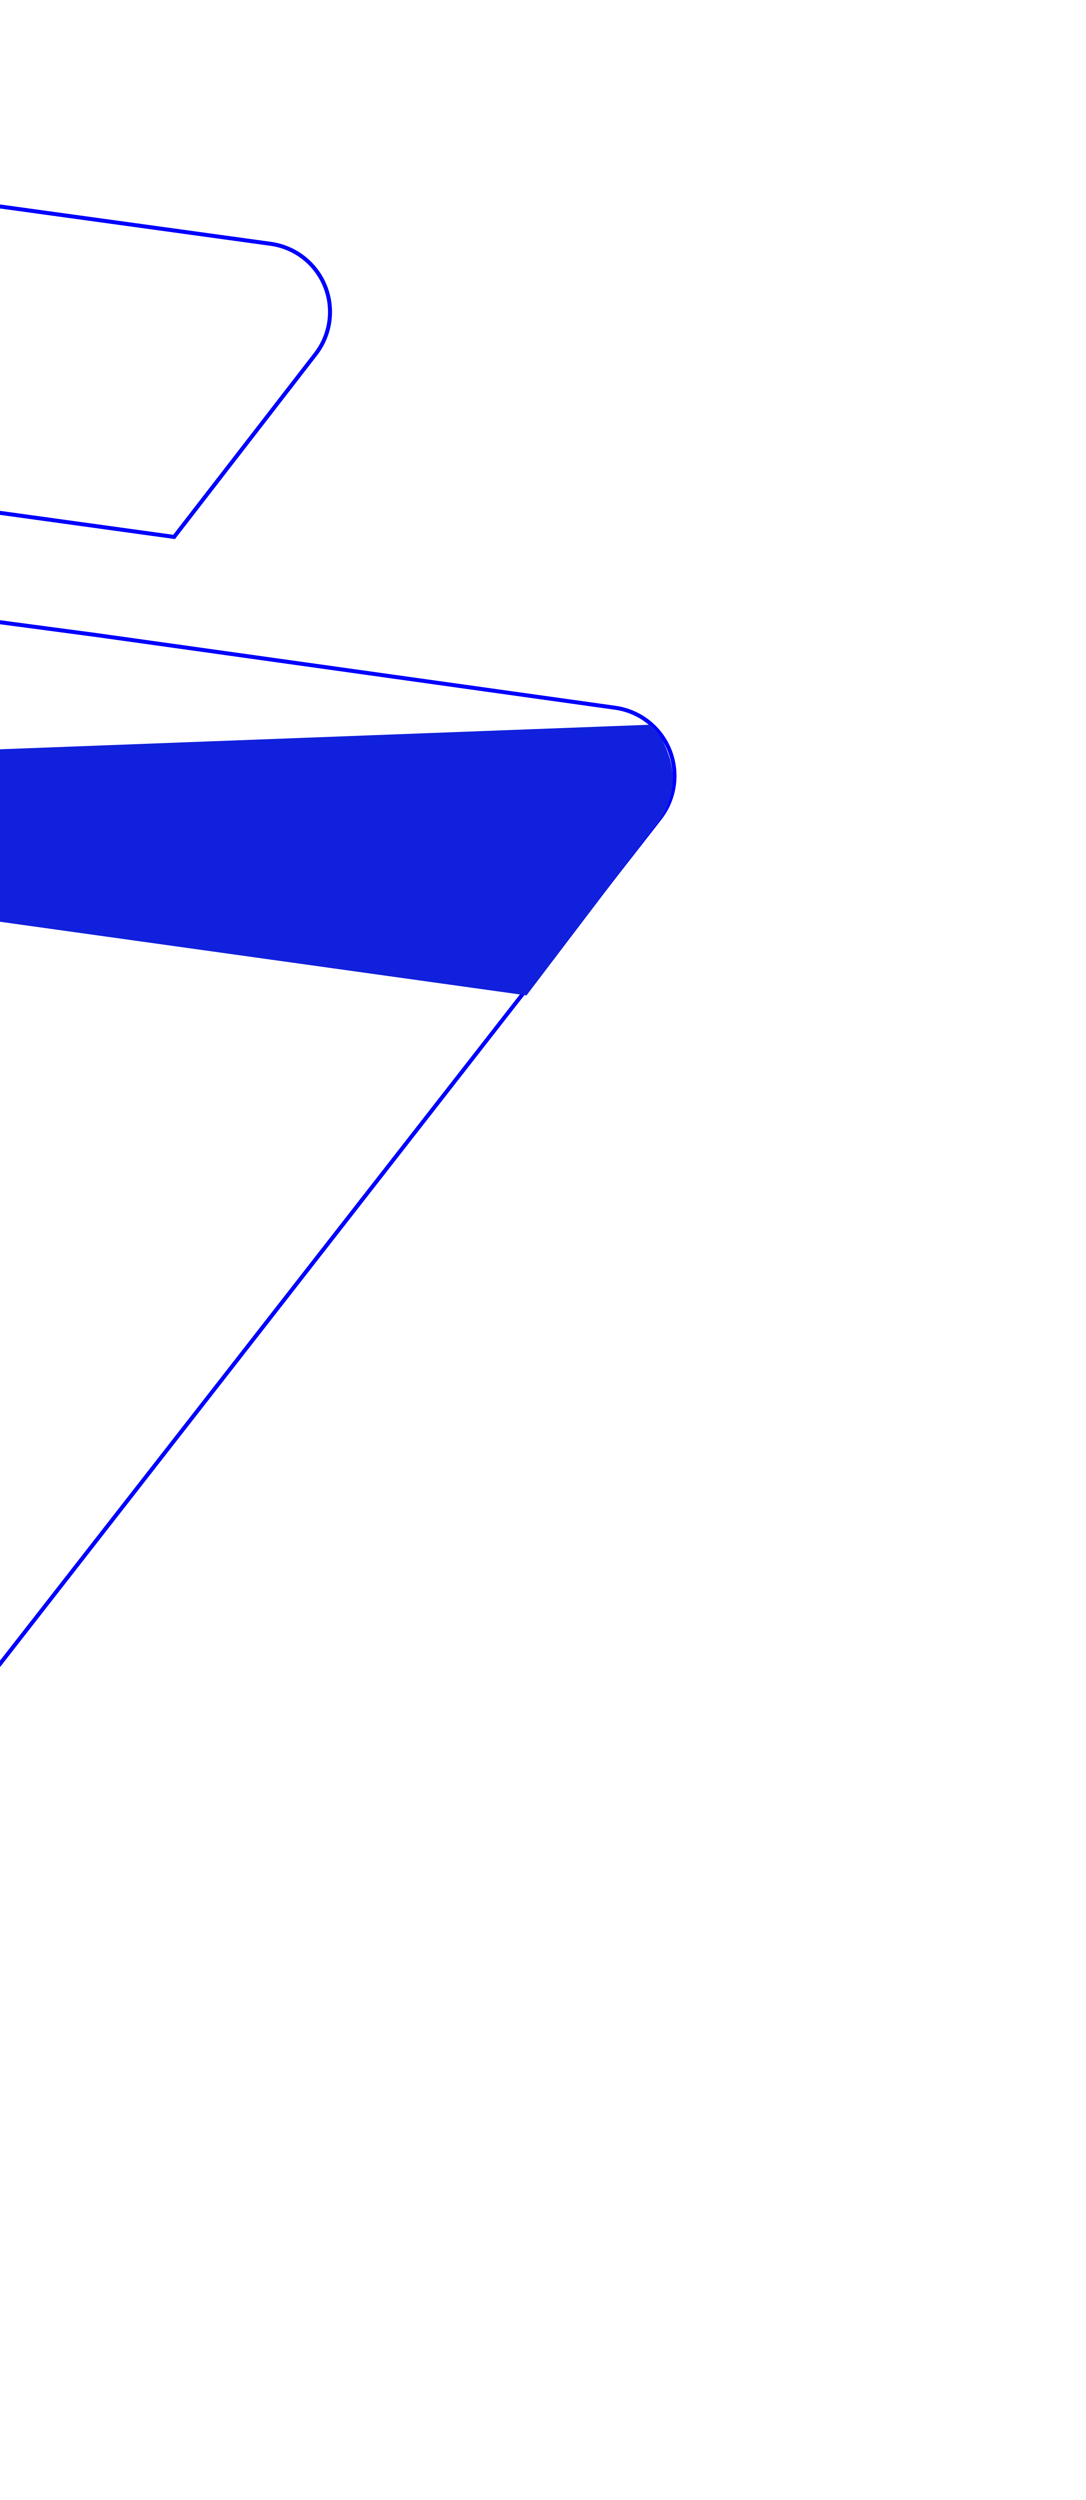 <svg width="323" height="743" viewBox="0 0 323 743" fill="none" xmlns="http://www.w3.org/2000/svg">
<path d="M51.777 159.583L93.818 105.299C96.029 102.469 97.456 99.107 97.955 95.551C98.454 91.995 98.008 88.37 96.66 85.042C95.313 81.714 93.112 78.8 90.28 76.593C87.448 74.385 84.083 72.963 80.526 72.469L-31.821 56.978L-96.305 139.115L51.777 159.583Z" stroke="#0000FF" stroke-width="1.19" stroke-miterlimit="10"/>
<path d="M196.276 243.187C198.488 240.358 199.915 236.995 200.414 233.439C200.913 229.883 200.466 226.259 199.119 222.931C197.771 219.603 195.571 216.688 192.738 214.481C189.906 212.274 186.542 210.851 182.984 210.357L28.75 188.756L-119.324 169.064L-250.534 337.092L-195.936 344.798L-124.966 355.021L-285.279 558.478L-218.757 722.366L-218.149 724.288C-212.257 738.84 -191.662 739.987 -181.983 727.566L196.276 243.187Z" stroke="#0000FF" stroke-width="1.19" stroke-miterlimit="10"/>
<path d="M-132.921 186.291L-119.324 169.065L-81.673 174.587L-124.682 227.4L193.195 215.404C193.195 215.404 196.573 216.882 199.321 225.763C200.105 228.655 200.283 231.677 199.844 234.641C199.406 237.605 198.36 240.446 196.771 242.988L156.592 295.841L-146.952 253.422C-150.462 252.858 -153.764 251.388 -156.532 249.159C-159.3 246.93 -161.439 244.017 -162.737 240.709C-164.035 237.401 -164.449 233.811 -163.935 230.294C-163.422 226.777 -162.001 223.454 -159.812 220.653L-132.921 186.291Z" fill="#1020DC"/>
</svg>
